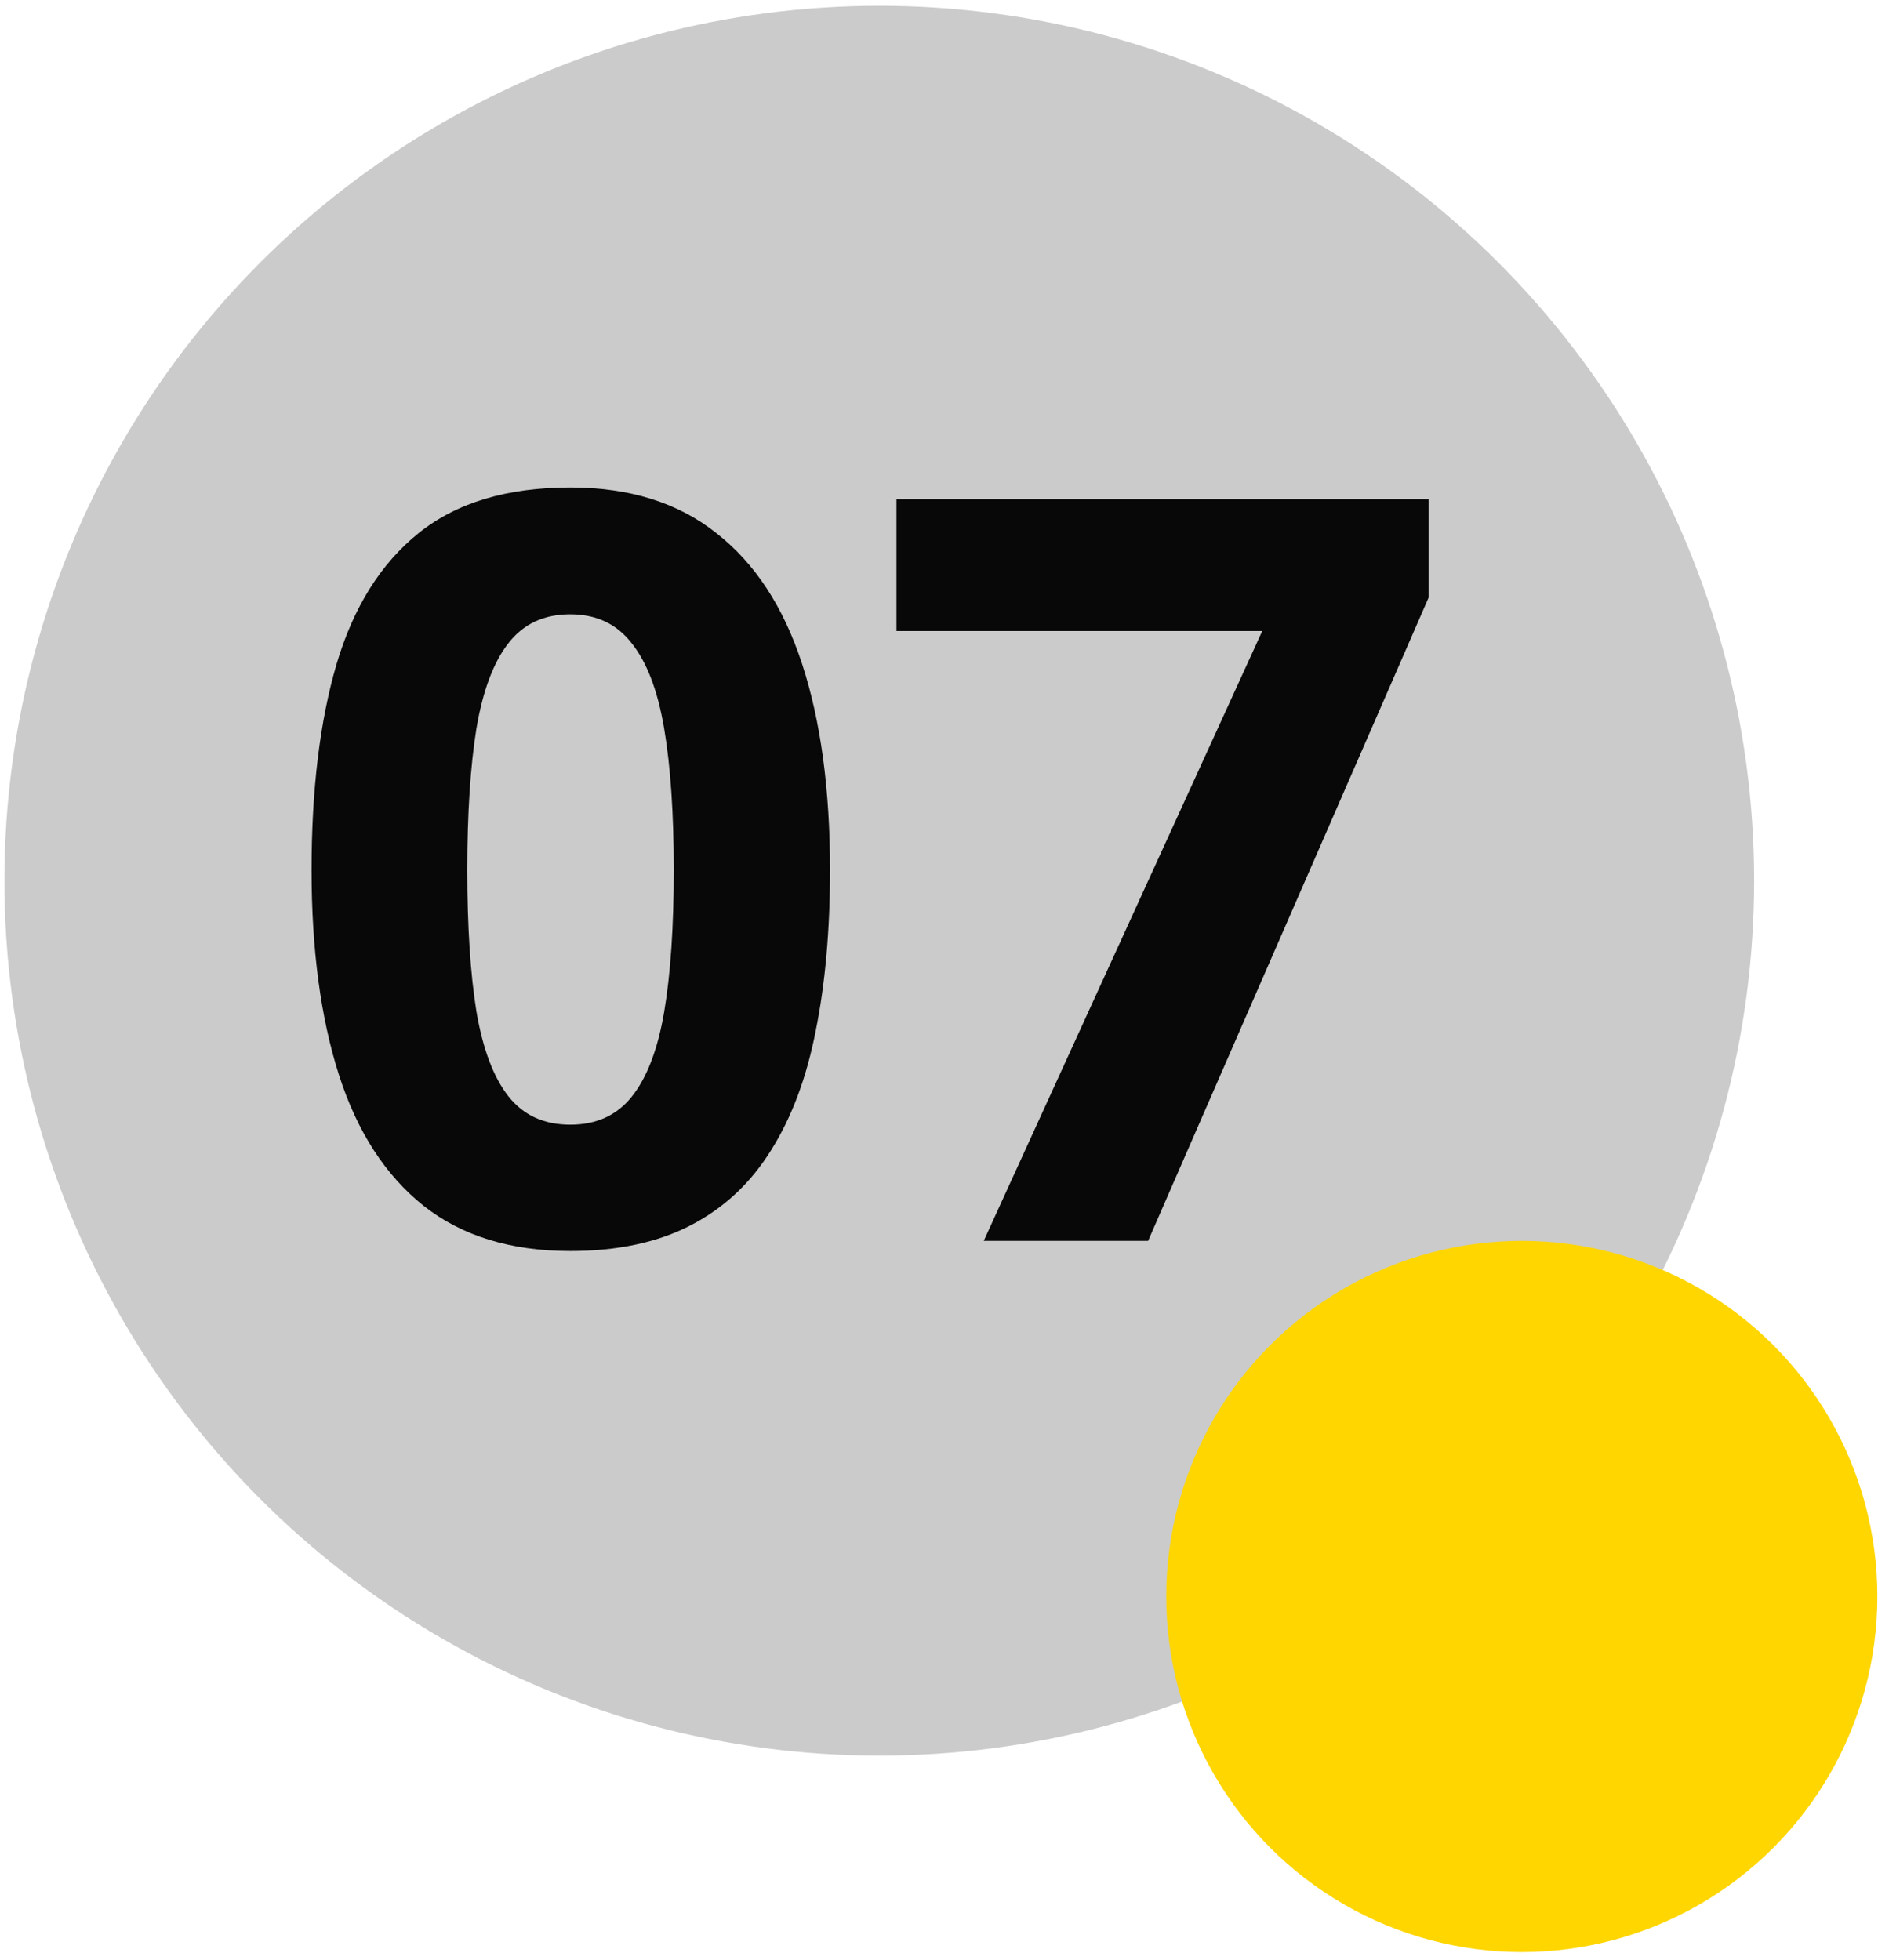 <?xml version="1.0" encoding="UTF-8"?> <svg xmlns="http://www.w3.org/2000/svg" width="161" height="168" viewBox="0 0 161 168" fill="none"> <circle cx="75.38" cy="75.499" r="75" fill="#CBCBCB"></circle> <path d="M71.157 74.581C71.157 79.713 70.751 84.294 69.939 88.324C69.156 92.354 67.881 95.775 66.112 98.588C64.373 101.4 62.082 103.546 59.241 105.024C56.399 106.503 52.949 107.242 48.89 107.242C43.787 107.242 39.597 105.952 36.321 103.372C33.045 100.762 30.624 97.022 29.058 92.151C27.492 87.251 26.709 81.394 26.709 74.581C26.709 67.709 27.42 61.838 28.841 56.967C30.29 52.067 32.639 48.312 35.886 45.703C39.133 43.093 43.468 41.789 48.89 41.789C53.964 41.789 58.139 43.093 61.415 45.703C64.721 48.283 67.17 52.024 68.765 56.923C70.36 61.794 71.157 67.68 71.157 74.581ZM40.061 74.581C40.061 79.423 40.322 83.467 40.844 86.715C41.395 89.933 42.308 92.354 43.584 93.978C44.86 95.601 46.628 96.413 48.89 96.413C51.122 96.413 52.877 95.616 54.152 94.021C55.457 92.397 56.385 89.977 56.936 86.758C57.486 83.511 57.762 79.452 57.762 74.581C57.762 69.739 57.486 65.694 56.936 62.447C56.385 59.2 55.457 56.764 54.152 55.14C52.877 53.488 51.122 52.661 48.89 52.661C46.628 52.661 44.86 53.488 43.584 55.14C42.308 56.764 41.395 59.2 40.844 62.447C40.322 65.694 40.061 69.739 40.061 74.581ZM84.335 106.373L108.211 54.097H76.854V42.789H122.476V51.226L98.426 106.373H84.335Z" fill="#080808"></path> <circle cx="130.463" cy="136.855" r="30.482" fill="#FFD600"></circle> </svg> 